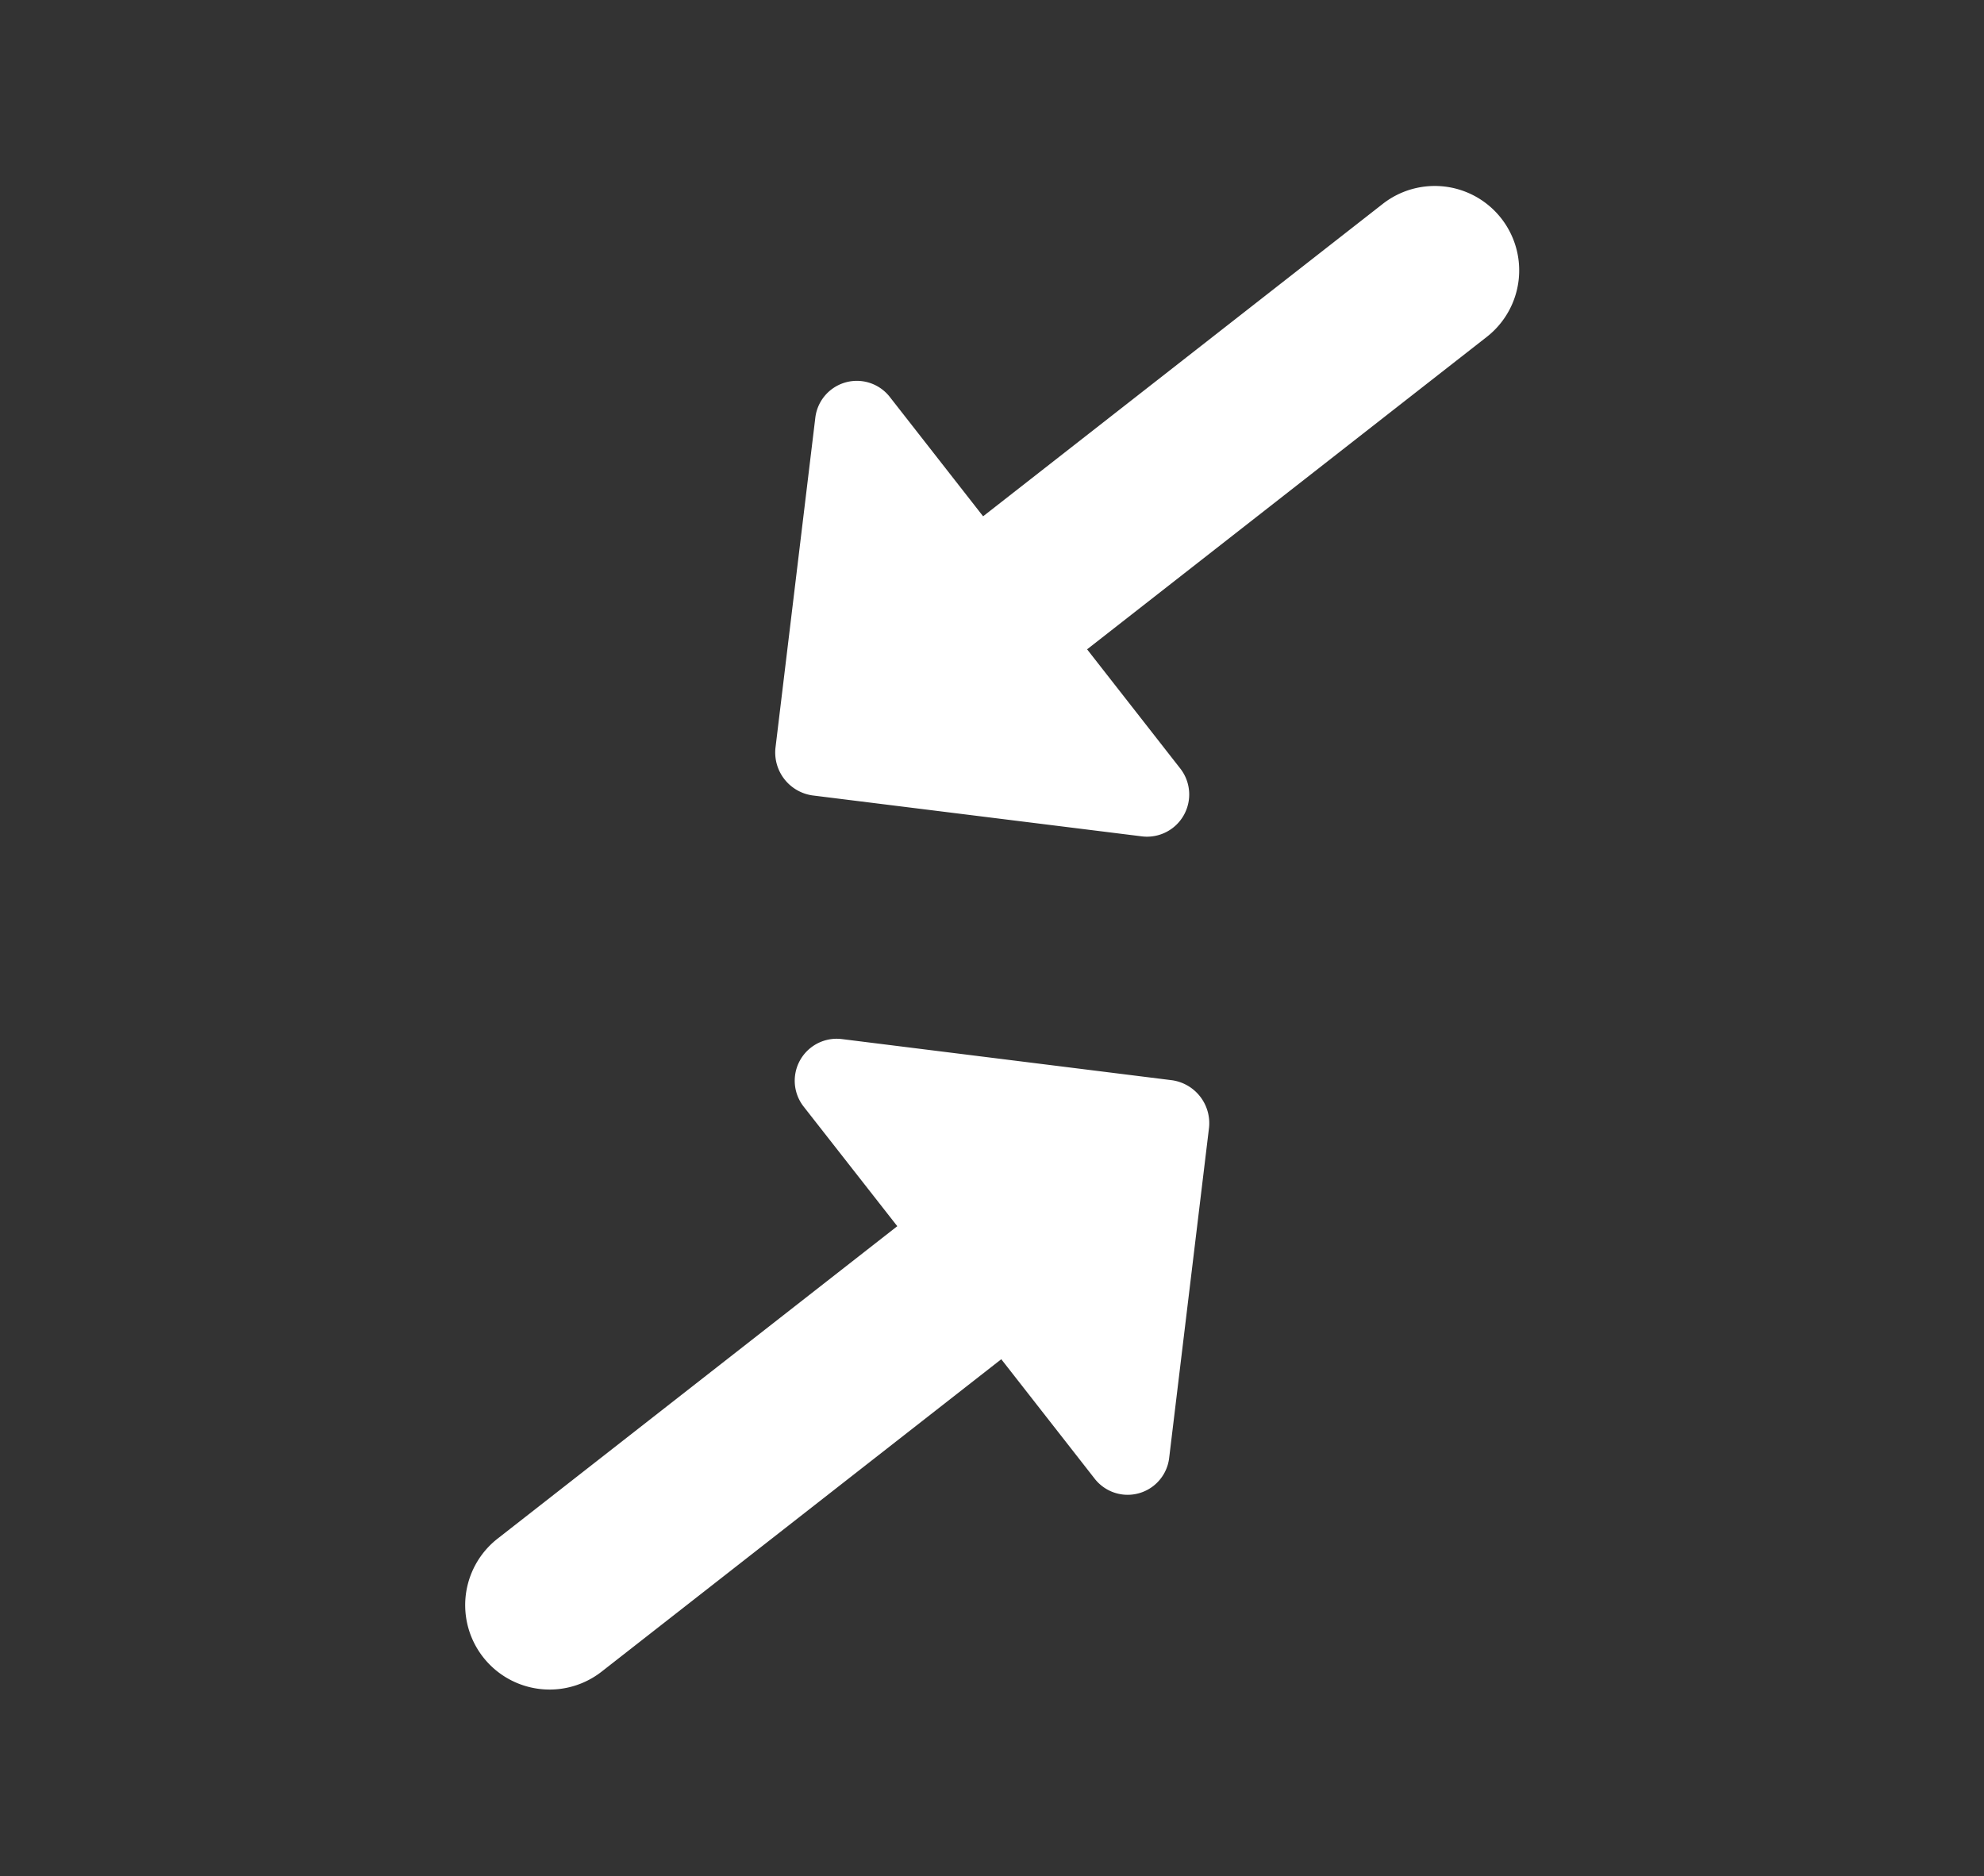 <svg xmlns="http://www.w3.org/2000/svg" width="35.597" height="33.662" viewBox="0 0 35.597 33.662">
  <rect x="0" y="0" width="35.597" height="33.662" fill="#333333" stroke="none"/>
  <path id="icon-compare" d="M10.615,12.556h-9.1a1.514,1.514,0,1,0,0,3.029h9.1V18.3a.75.75,0,0,0,1.287.53l4.21-4.225a.778.778,0,0,0,0-1.075L11.9,9.3a.753.753,0,0,0-1.287.53Zm9.056-3.347V6.5h9.1a1.514,1.514,0,1,0,0-3.029h-9.1V.759a.75.75,0,0,0-1.287-.53l-4.21,4.225a.778.778,0,0,0,0,1.075l4.21,4.225A.757.757,0,0,0,19.671,9.209Z" transform="matrix(0.788, -0.616, 0.616, 0.788, 0, 18.646)" fill="#fff"/>
</svg>
